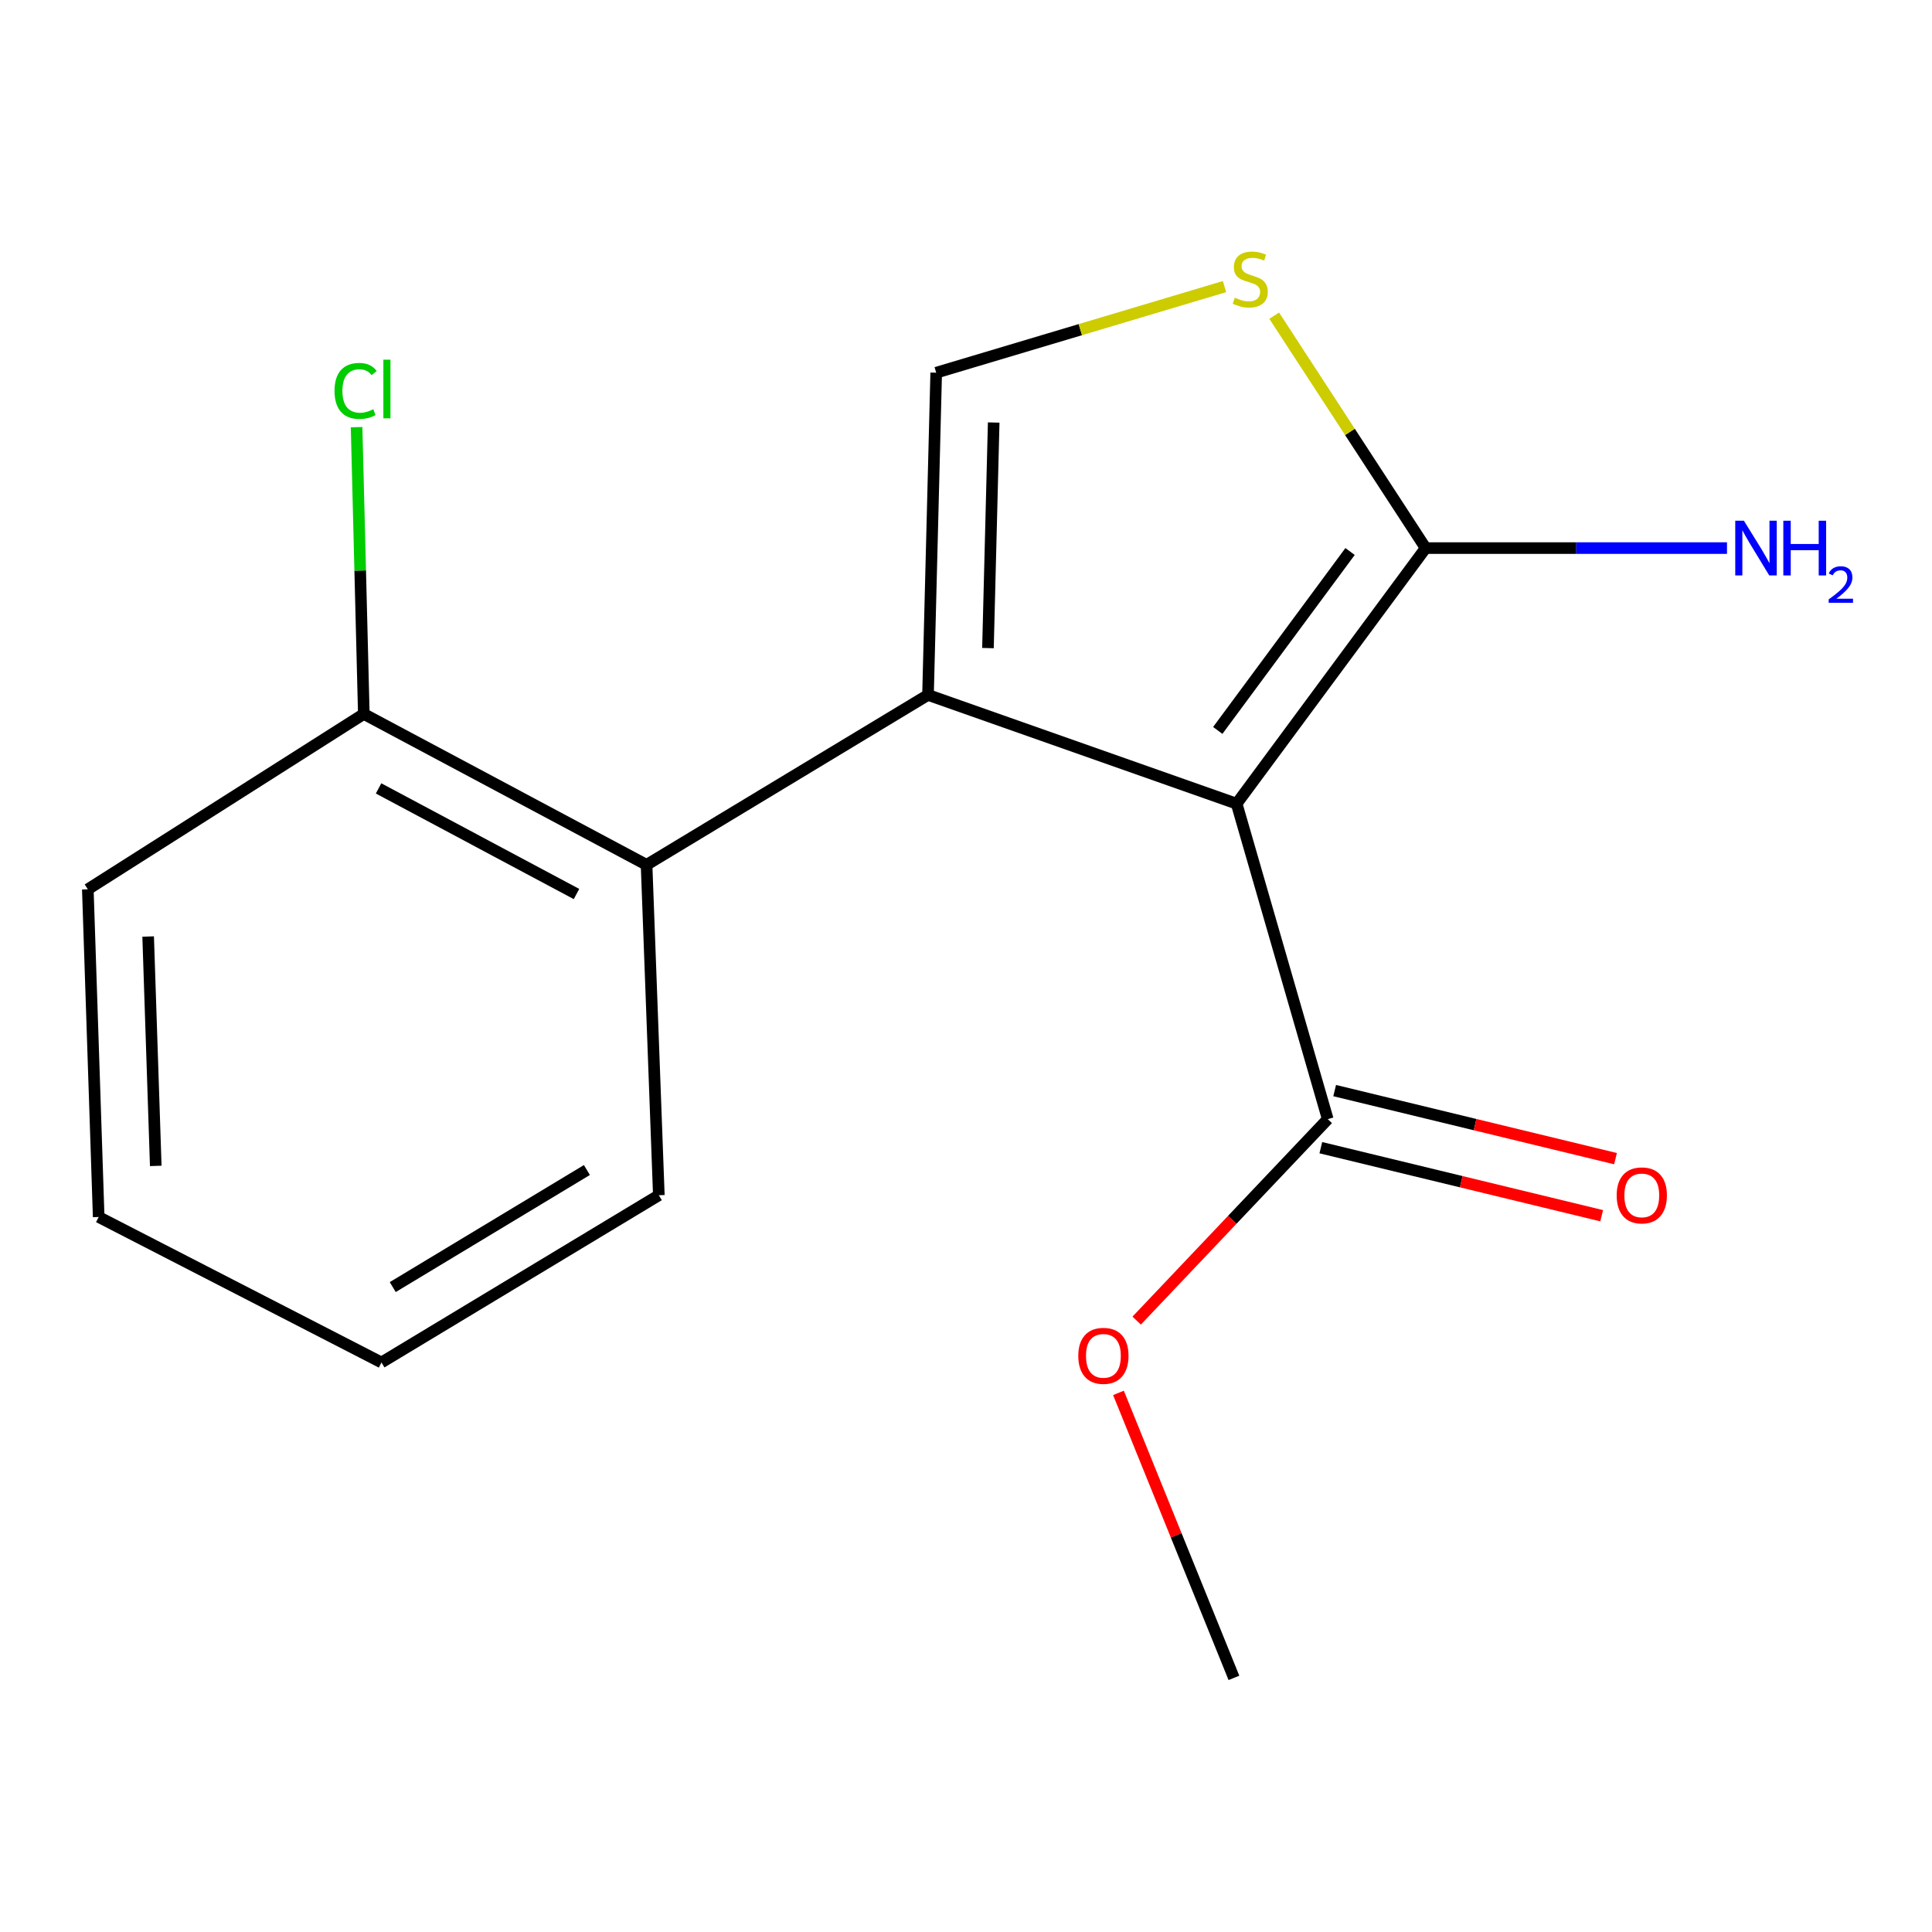 <?xml version='1.0' encoding='iso-8859-1'?>
<svg version='1.1' baseProfile='full'
              xmlns='http://www.w3.org/2000/svg'
                      xmlns:rdkit='http://www.rdkit.org/xml'
                      xmlns:xlink='http://www.w3.org/1999/xlink'
                  xml:space='preserve'
width='1000px' height='1000px' viewBox='0 0 1000 1000'>
<!-- END OF HEADER -->
<rect style='opacity:1.0;fill:#FFFFFF;stroke:none' width='1000' height='1000' x='0' y='0'> </rect>
<path class='bond-0' d='M 640.082,415.989 L 480.337,359.694' style='fill:none;fill-rule:evenodd;stroke:#000000;stroke-width:6px;stroke-linecap:butt;stroke-linejoin:miter;stroke-opacity:1' />
<path class='bond-1' d='M 640.082,415.989 L 737.909,283.69' style='fill:none;fill-rule:evenodd;stroke:#000000;stroke-width:6px;stroke-linecap:butt;stroke-linejoin:miter;stroke-opacity:1' />
<path class='bond-1' d='M 630.311,378.068 L 698.79,285.459' style='fill:none;fill-rule:evenodd;stroke:#000000;stroke-width:6px;stroke-linecap:butt;stroke-linejoin:miter;stroke-opacity:1' />
<path class='bond-5' d='M 640.082,415.989 L 687.239,579.264' style='fill:none;fill-rule:evenodd;stroke:#000000;stroke-width:6px;stroke-linecap:butt;stroke-linejoin:miter;stroke-opacity:1' />
<path class='bond-2' d='M 480.337,359.694 L 484.577,192.906' style='fill:none;fill-rule:evenodd;stroke:#000000;stroke-width:6px;stroke-linecap:butt;stroke-linejoin:miter;stroke-opacity:1' />
<path class='bond-2' d='M 511.365,335.449 L 514.333,218.697' style='fill:none;fill-rule:evenodd;stroke:#000000;stroke-width:6px;stroke-linecap:butt;stroke-linejoin:miter;stroke-opacity:1' />
<path class='bond-4' d='M 480.337,359.694 L 334.661,447.64' style='fill:none;fill-rule:evenodd;stroke:#000000;stroke-width:6px;stroke-linecap:butt;stroke-linejoin:miter;stroke-opacity:1' />
<path class='bond-3' d='M 737.909,283.69 L 698.72,223.546' style='fill:none;fill-rule:evenodd;stroke:#000000;stroke-width:6px;stroke-linecap:butt;stroke-linejoin:miter;stroke-opacity:1' />
<path class='bond-3' d='M 698.72,223.546 L 659.53,163.402' style='fill:none;fill-rule:evenodd;stroke:#CCCC00;stroke-width:6px;stroke-linecap:butt;stroke-linejoin:miter;stroke-opacity:1' />
<path class='bond-8' d='M 737.909,283.69 L 815.899,283.69' style='fill:none;fill-rule:evenodd;stroke:#000000;stroke-width:6px;stroke-linecap:butt;stroke-linejoin:miter;stroke-opacity:1' />
<path class='bond-8' d='M 815.899,283.69 L 893.888,283.69' style='fill:none;fill-rule:evenodd;stroke:#0000FF;stroke-width:6px;stroke-linecap:butt;stroke-linejoin:miter;stroke-opacity:1' />
<path class='bond-16' d='M 484.577,192.906 L 559.19,170.624' style='fill:none;fill-rule:evenodd;stroke:#000000;stroke-width:6px;stroke-linecap:butt;stroke-linejoin:miter;stroke-opacity:1' />
<path class='bond-16' d='M 559.19,170.624 L 633.804,148.342' style='fill:none;fill-rule:evenodd;stroke:#CCCC00;stroke-width:6px;stroke-linecap:butt;stroke-linejoin:miter;stroke-opacity:1' />
<path class='bond-6' d='M 334.661,447.64 L 188.31,369.541' style='fill:none;fill-rule:evenodd;stroke:#000000;stroke-width:6px;stroke-linecap:butt;stroke-linejoin:miter;stroke-opacity:1' />
<path class='bond-6' d='M 298.395,462.747 L 195.949,408.078' style='fill:none;fill-rule:evenodd;stroke:#000000;stroke-width:6px;stroke-linecap:butt;stroke-linejoin:miter;stroke-opacity:1' />
<path class='bond-11' d='M 334.661,447.64 L 341.012,618.651' style='fill:none;fill-rule:evenodd;stroke:#000000;stroke-width:6px;stroke-linecap:butt;stroke-linejoin:miter;stroke-opacity:1' />
<path class='bond-7' d='M 683.659,594.037 L 756.343,611.649' style='fill:none;fill-rule:evenodd;stroke:#000000;stroke-width:6px;stroke-linecap:butt;stroke-linejoin:miter;stroke-opacity:1' />
<path class='bond-7' d='M 756.343,611.649 L 829.027,629.261' style='fill:none;fill-rule:evenodd;stroke:#FF0000;stroke-width:6px;stroke-linecap:butt;stroke-linejoin:miter;stroke-opacity:1' />
<path class='bond-7' d='M 690.819,564.49 L 763.503,582.102' style='fill:none;fill-rule:evenodd;stroke:#000000;stroke-width:6px;stroke-linecap:butt;stroke-linejoin:miter;stroke-opacity:1' />
<path class='bond-7' d='M 763.503,582.102 L 836.187,599.715' style='fill:none;fill-rule:evenodd;stroke:#FF0000;stroke-width:6px;stroke-linecap:butt;stroke-linejoin:miter;stroke-opacity:1' />
<path class='bond-9' d='M 687.239,579.264 L 637.789,631.404' style='fill:none;fill-rule:evenodd;stroke:#000000;stroke-width:6px;stroke-linecap:butt;stroke-linejoin:miter;stroke-opacity:1' />
<path class='bond-9' d='M 637.789,631.404 L 588.339,683.544' style='fill:none;fill-rule:evenodd;stroke:#FF0000;stroke-width:6px;stroke-linecap:butt;stroke-linejoin:miter;stroke-opacity:1' />
<path class='bond-10' d='M 188.31,369.541 L 186.439,295.319' style='fill:none;fill-rule:evenodd;stroke:#000000;stroke-width:6px;stroke-linecap:butt;stroke-linejoin:miter;stroke-opacity:1' />
<path class='bond-10' d='M 186.439,295.319 L 184.568,221.097' style='fill:none;fill-rule:evenodd;stroke:#00CC00;stroke-width:6px;stroke-linecap:butt;stroke-linejoin:miter;stroke-opacity:1' />
<path class='bond-12' d='M 188.31,369.541 L 45.455,460.308' style='fill:none;fill-rule:evenodd;stroke:#000000;stroke-width:6px;stroke-linecap:butt;stroke-linejoin:miter;stroke-opacity:1' />
<path class='bond-13' d='M 578.922,720.958 L 608.801,794.714' style='fill:none;fill-rule:evenodd;stroke:#FF0000;stroke-width:6px;stroke-linecap:butt;stroke-linejoin:miter;stroke-opacity:1' />
<path class='bond-13' d='M 608.801,794.714 L 638.681,868.471' style='fill:none;fill-rule:evenodd;stroke:#000000;stroke-width:6px;stroke-linecap:butt;stroke-linejoin:miter;stroke-opacity:1' />
<path class='bond-14' d='M 341.012,618.651 L 197.447,705.212' style='fill:none;fill-rule:evenodd;stroke:#000000;stroke-width:6px;stroke-linecap:butt;stroke-linejoin:miter;stroke-opacity:1' />
<path class='bond-14' d='M 303.779,605.6 L 203.284,666.192' style='fill:none;fill-rule:evenodd;stroke:#000000;stroke-width:6px;stroke-linecap:butt;stroke-linejoin:miter;stroke-opacity:1' />
<path class='bond-17' d='M 45.455,460.308 L 51.079,629.917' style='fill:none;fill-rule:evenodd;stroke:#000000;stroke-width:6px;stroke-linecap:butt;stroke-linejoin:miter;stroke-opacity:1' />
<path class='bond-17' d='M 76.683,484.742 L 80.621,603.468' style='fill:none;fill-rule:evenodd;stroke:#000000;stroke-width:6px;stroke-linecap:butt;stroke-linejoin:miter;stroke-opacity:1' />
<path class='bond-15' d='M 197.447,705.212 L 51.079,629.917' style='fill:none;fill-rule:evenodd;stroke:#000000;stroke-width:6px;stroke-linecap:butt;stroke-linejoin:miter;stroke-opacity:1' />
<path  class='atom-4' d='M 639.125 154.084
Q 639.445 154.204, 640.765 154.764
Q 642.085 155.324, 643.525 155.684
Q 645.005 156.004, 646.445 156.004
Q 649.125 156.004, 650.685 154.724
Q 652.245 153.404, 652.245 151.124
Q 652.245 149.564, 651.445 148.604
Q 650.685 147.644, 649.485 147.124
Q 648.285 146.604, 646.285 146.004
Q 643.765 145.244, 642.245 144.524
Q 640.765 143.804, 639.685 142.284
Q 638.645 140.764, 638.645 138.204
Q 638.645 134.644, 641.045 132.444
Q 643.485 130.244, 648.285 130.244
Q 651.565 130.244, 655.285 131.804
L 654.365 134.884
Q 650.965 133.484, 648.405 133.484
Q 645.645 133.484, 644.125 134.644
Q 642.605 135.764, 642.645 137.724
Q 642.645 139.244, 643.405 140.164
Q 644.205 141.084, 645.325 141.604
Q 646.485 142.124, 648.405 142.724
Q 650.965 143.524, 652.485 144.324
Q 654.005 145.124, 655.085 146.764
Q 656.205 148.364, 656.205 151.124
Q 656.205 155.044, 653.565 157.164
Q 650.965 159.244, 646.605 159.244
Q 644.085 159.244, 642.165 158.684
Q 640.285 158.164, 638.045 157.244
L 639.125 154.084
' fill='#CCCC00'/>
<path  class='atom-8' d='M 836.788 618.731
Q 836.788 611.931, 840.148 608.131
Q 843.508 604.331, 849.788 604.331
Q 856.068 604.331, 859.428 608.131
Q 862.788 611.931, 862.788 618.731
Q 862.788 625.611, 859.388 629.531
Q 855.988 633.411, 849.788 633.411
Q 843.548 633.411, 840.148 629.531
Q 836.788 625.651, 836.788 618.731
M 849.788 630.211
Q 854.108 630.211, 856.428 627.331
Q 858.788 624.411, 858.788 618.731
Q 858.788 613.171, 856.428 610.371
Q 854.108 607.531, 849.788 607.531
Q 845.468 607.531, 843.108 610.331
Q 840.788 613.131, 840.788 618.731
Q 840.788 624.451, 843.108 627.331
Q 845.468 630.211, 849.788 630.211
' fill='#FF0000'/>
<path  class='atom-9' d='M 902.643 269.53
L 911.923 284.53
Q 912.843 286.01, 914.323 288.69
Q 915.803 291.37, 915.883 291.53
L 915.883 269.53
L 919.643 269.53
L 919.643 297.85
L 915.763 297.85
L 905.803 281.45
Q 904.643 279.53, 903.403 277.33
Q 902.203 275.13, 901.843 274.45
L 901.843 297.85
L 898.163 297.85
L 898.163 269.53
L 902.643 269.53
' fill='#0000FF'/>
<path  class='atom-9' d='M 923.043 269.53
L 926.883 269.53
L 926.883 281.57
L 941.363 281.57
L 941.363 269.53
L 945.203 269.53
L 945.203 297.85
L 941.363 297.85
L 941.363 284.77
L 926.883 284.77
L 926.883 297.85
L 923.043 297.85
L 923.043 269.53
' fill='#0000FF'/>
<path  class='atom-9' d='M 946.576 296.856
Q 947.262 295.087, 948.899 294.11
Q 950.536 293.107, 952.806 293.107
Q 955.631 293.107, 957.215 294.638
Q 958.799 296.17, 958.799 298.889
Q 958.799 301.661, 956.74 304.248
Q 954.707 306.835, 950.483 309.898
L 959.116 309.898
L 959.116 312.01
L 946.523 312.01
L 946.523 310.241
Q 950.008 307.759, 952.067 305.911
Q 954.153 304.063, 955.156 302.4
Q 956.159 300.737, 956.159 299.021
Q 956.159 297.226, 955.261 296.222
Q 954.364 295.219, 952.806 295.219
Q 951.301 295.219, 950.298 295.826
Q 949.295 296.434, 948.582 297.78
L 946.576 296.856
' fill='#0000FF'/>
<path  class='atom-10' d='M 558.121 701.779
Q 558.121 694.979, 561.481 691.179
Q 564.841 687.379, 571.121 687.379
Q 577.401 687.379, 580.761 691.179
Q 584.121 694.979, 584.121 701.779
Q 584.121 708.659, 580.721 712.579
Q 577.321 716.459, 571.121 716.459
Q 564.881 716.459, 561.481 712.579
Q 558.121 708.699, 558.121 701.779
M 571.121 713.259
Q 575.441 713.259, 577.761 710.379
Q 580.121 707.459, 580.121 701.779
Q 580.121 696.219, 577.761 693.419
Q 575.441 690.579, 571.121 690.579
Q 566.801 690.579, 564.441 693.379
Q 562.121 696.179, 562.121 701.779
Q 562.121 707.499, 564.441 710.379
Q 566.801 713.259, 571.121 713.259
' fill='#FF0000'/>
<path  class='atom-11' d='M 173.15 202.331
Q 173.15 195.291, 176.43 191.611
Q 179.75 187.891, 186.03 187.891
Q 191.87 187.891, 194.99 192.011
L 192.35 194.171
Q 190.07 191.171, 186.03 191.171
Q 181.75 191.171, 179.47 194.051
Q 177.23 196.891, 177.23 202.331
Q 177.23 207.931, 179.55 210.811
Q 181.91 213.691, 186.47 213.691
Q 189.59 213.691, 193.23 211.811
L 194.35 214.811
Q 192.87 215.771, 190.63 216.331
Q 188.39 216.891, 185.91 216.891
Q 179.75 216.891, 176.43 213.131
Q 173.15 209.371, 173.15 202.331
' fill='#00CC00'/>
<path  class='atom-11' d='M 198.43 186.171
L 202.11 186.171
L 202.11 216.531
L 198.43 216.531
L 198.43 186.171
' fill='#00CC00'/>
</svg>

